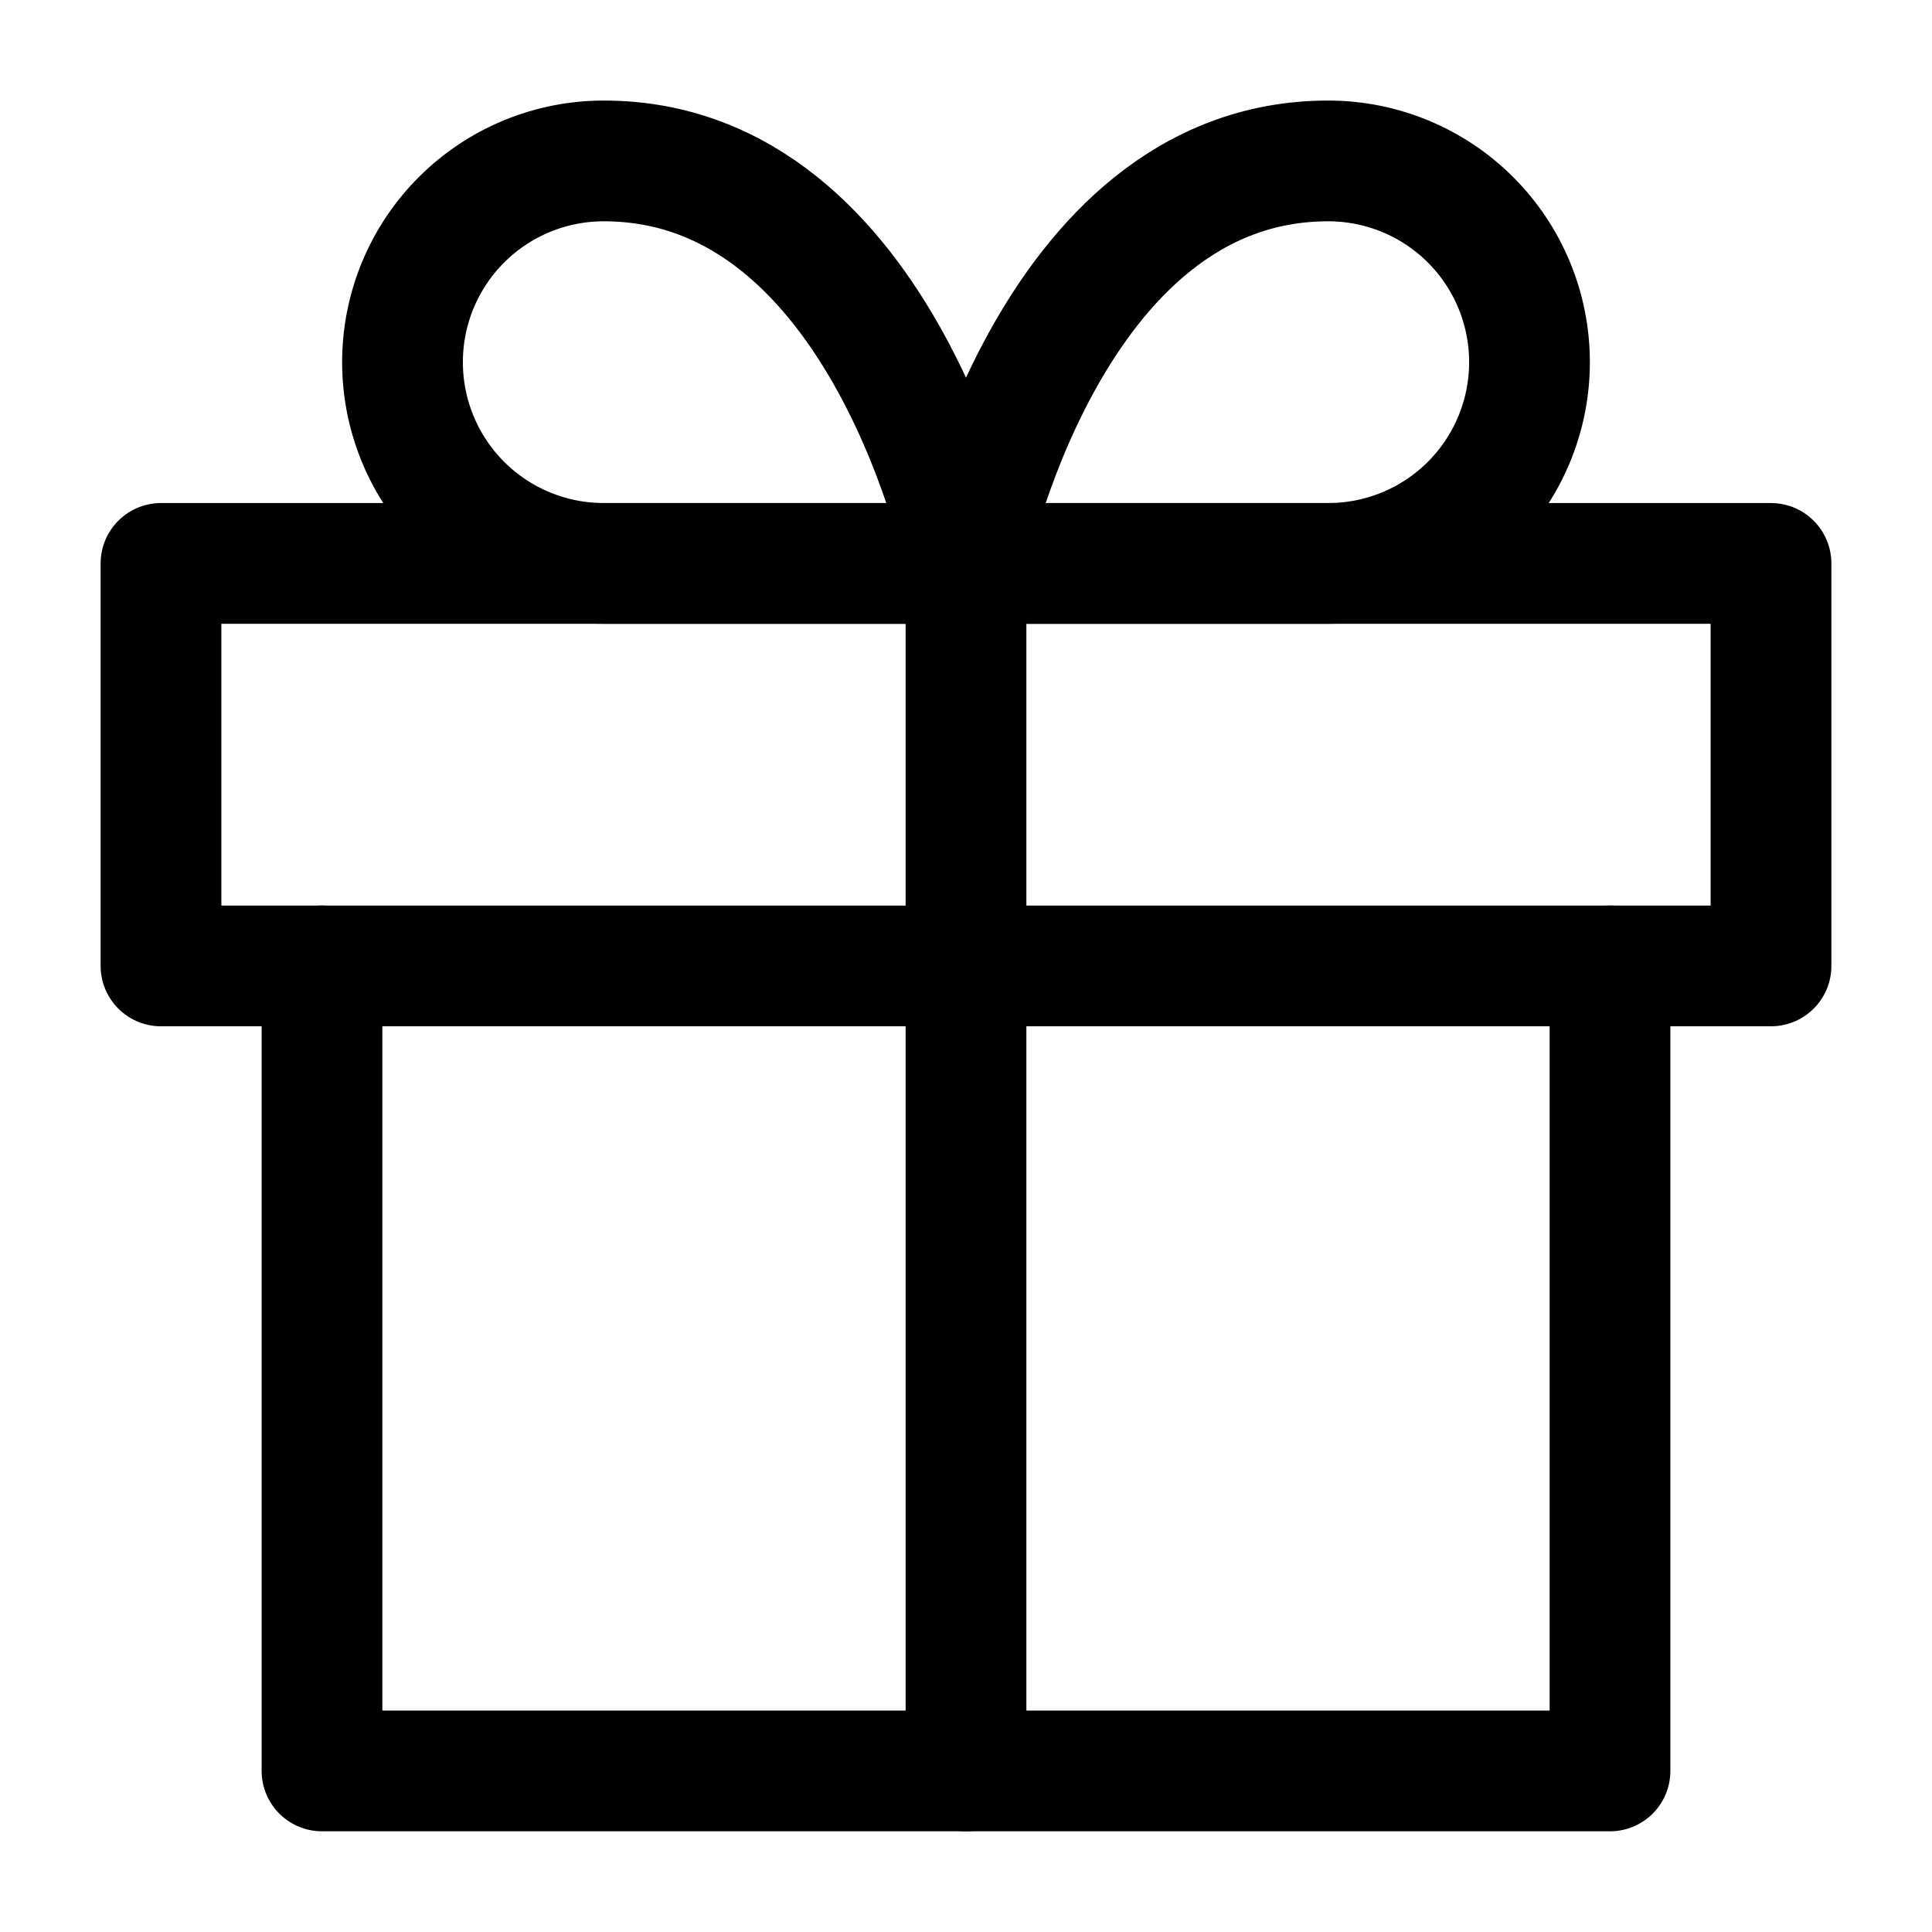 <svg width="24" height="24" viewBox="0 0 24 24" fill="none" xmlns="http://www.w3.org/2000/svg">
    <path d="M20 11.999V21.999H4V11.999" stroke="black" stroke-width="1.5" stroke-linecap="round" stroke-linejoin="round"></path>
    <path d="M22 6.999H2V11.999H22V6.999Z" stroke="black" stroke-width="1.5" stroke-linecap="round" stroke-linejoin="round"></path>
    <path d="M12 21.999V6.999" stroke="black" stroke-width="1.5" stroke-linecap="round" stroke-linejoin="round"></path>
    <path d="M12 6.999H7.5C6.837 6.999 6.201 6.736 5.732 6.267C5.263 5.798 5 5.162 5 4.499C5 3.836 5.263 3.2 5.732 2.731C6.201 2.262 6.837 1.999 7.5 1.999C11 1.999 12 6.999 12 6.999Z" stroke="black" stroke-width="1.5" stroke-linecap="round" stroke-linejoin="round"></path>
    <path d="M12 6.999H16.5C17.163 6.999 17.799 6.736 18.268 6.267C18.737 5.798 19 5.162 19 4.499C19 3.836 18.737 3.2 18.268 2.731C17.799 2.262 17.163 1.999 16.5 1.999C13 1.999 12 6.999 12 6.999Z" stroke="black" stroke-width="1.5" stroke-linecap="round" stroke-linejoin="round"></path>
</svg>